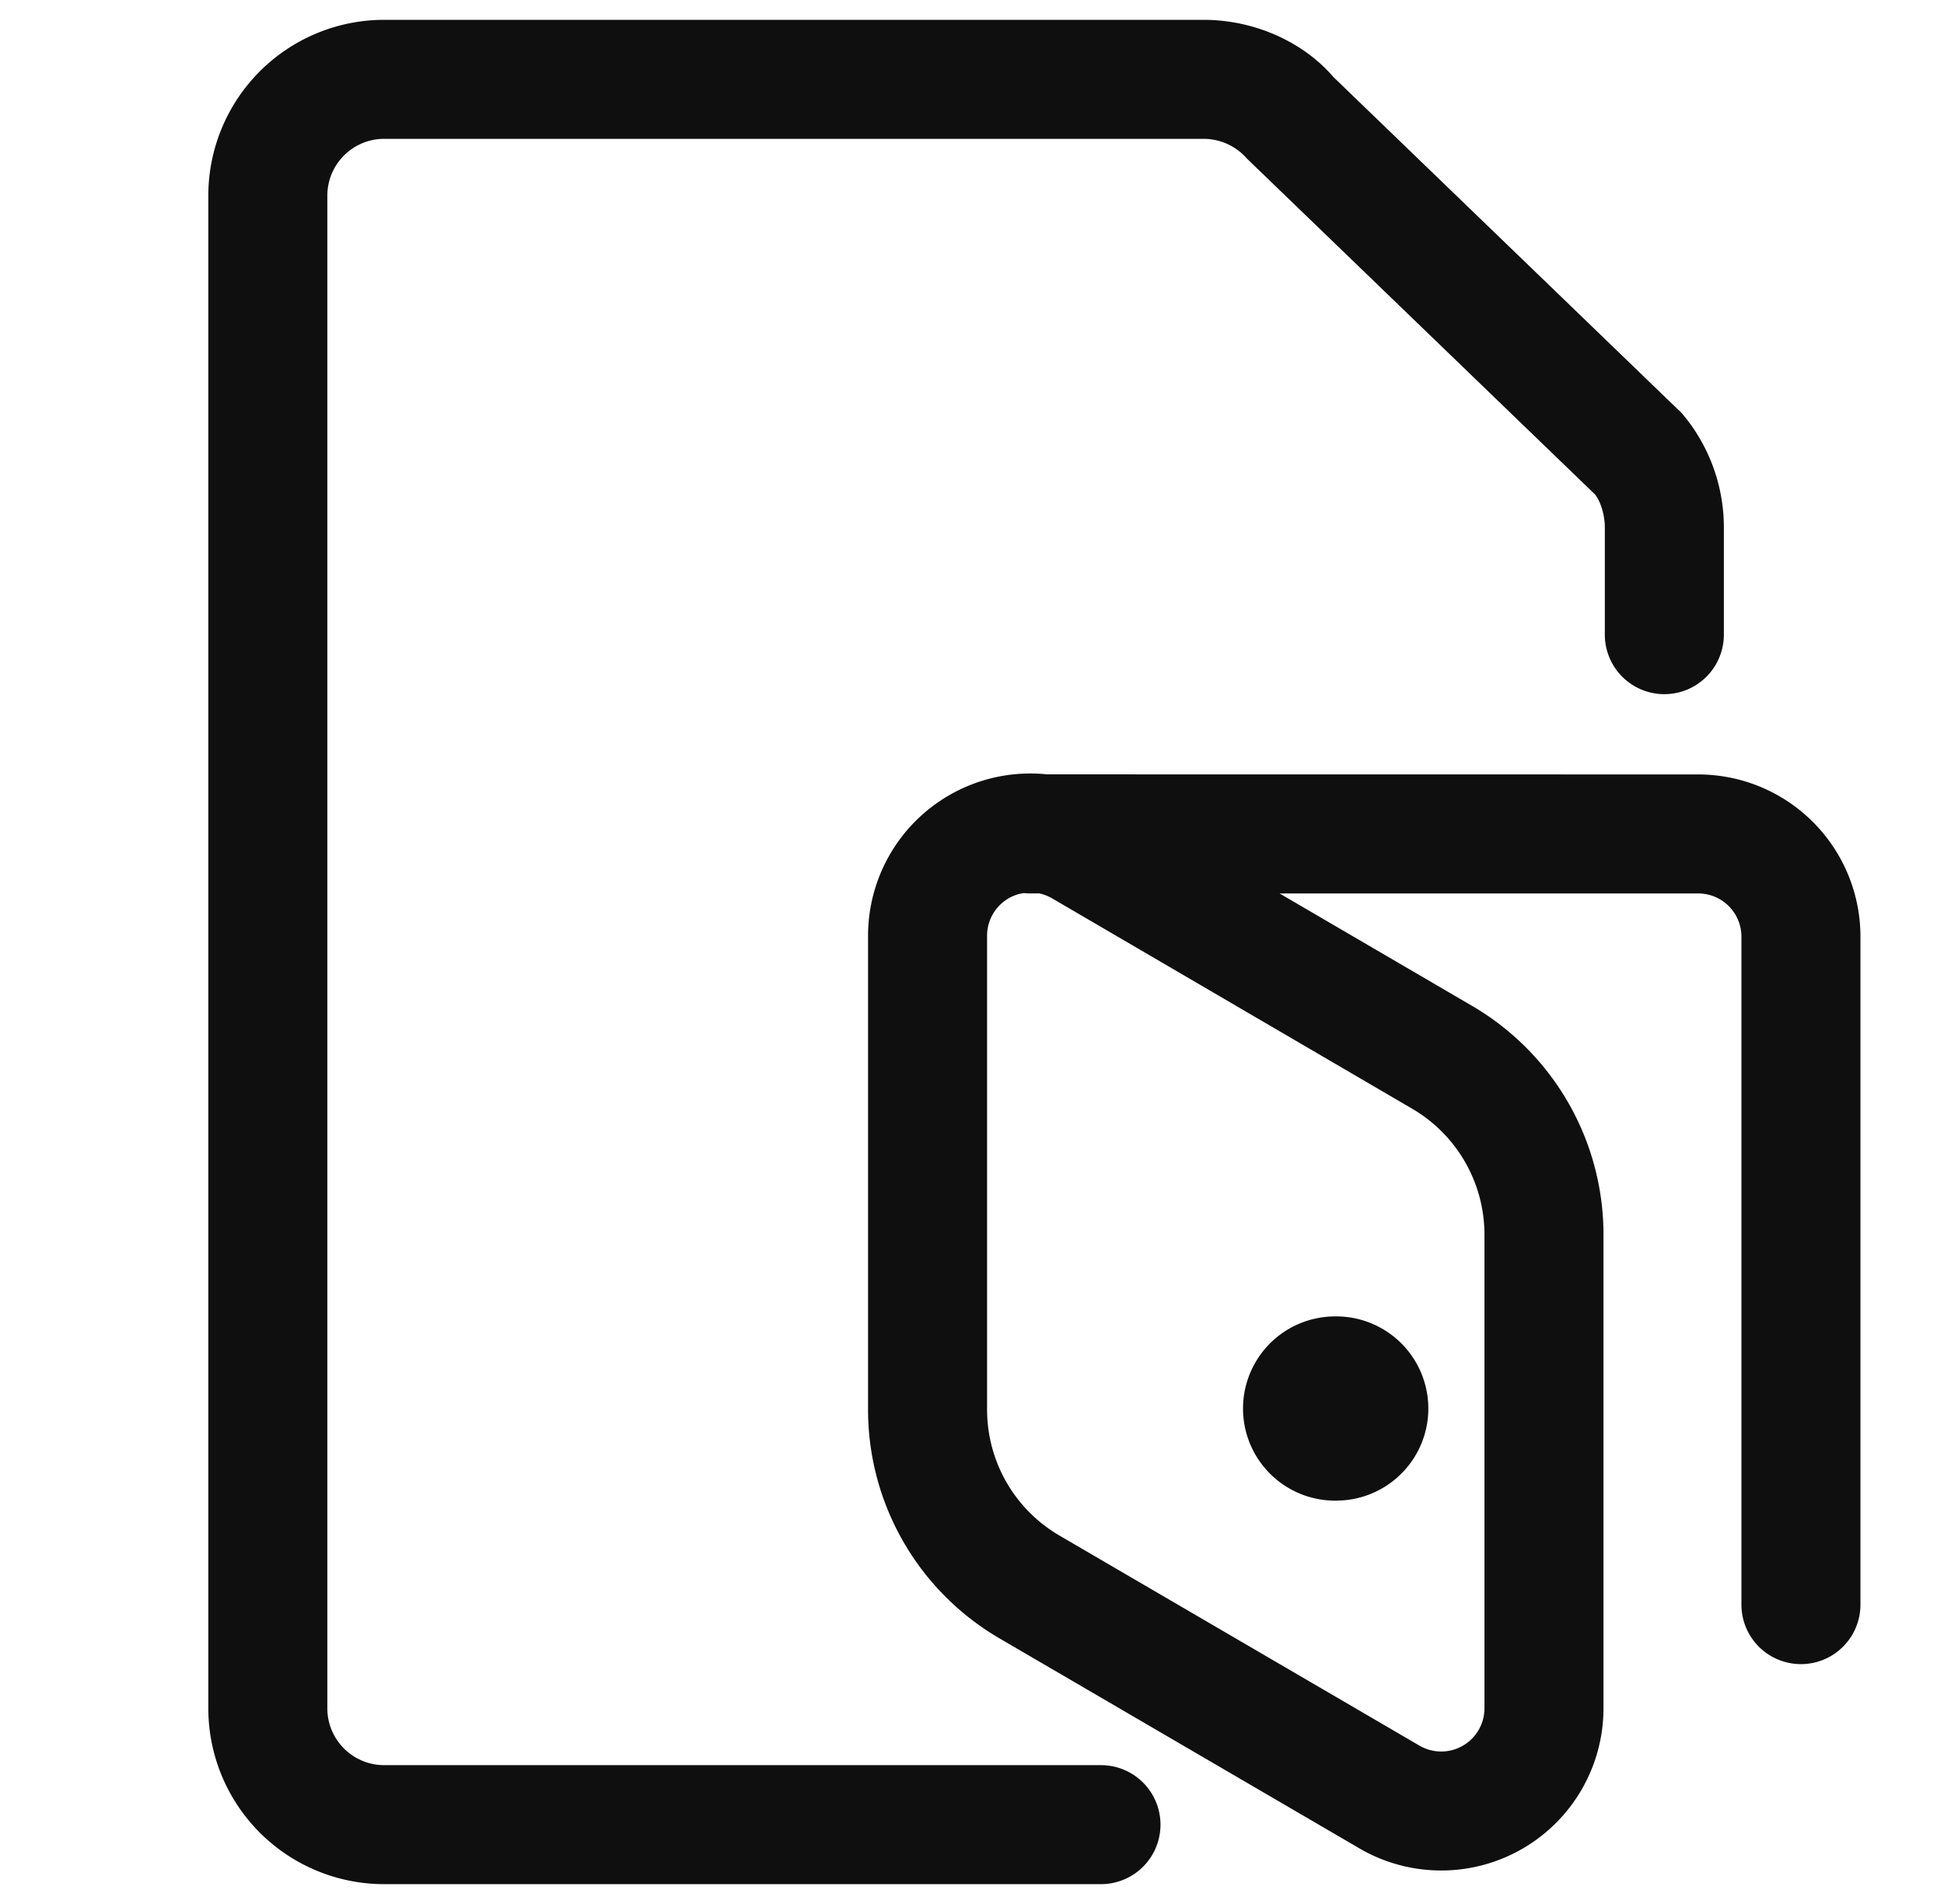<svg width="49" height="48" viewBox="0 0 49 48" xmlns="http://www.w3.org/2000/svg">
    <path d="M30.335.5c1.29 0 2.516.56 3.27 1.437l8.784 8.477a4.44 4.44 0 0 1 1.062 2.928V16a1.5 1.5 0 0 1-3 0v-2.678c.005-.353-.118-.695-.245-.855L31.432 4a1.453 1.453 0 0 0-1.097-.5H9.685c-.792 0-1.434.642-1.434 1.433v38.134c0 .791.642 1.433 1.433 1.433h18.067a1.5 1.5 0 0 1 0 3H9.684a4.433 4.433 0 0 1-4.433-4.433V4.933A4.433 4.433 0 0 1 9.684.5h20.651zm-4.35 19c.138 0 .276.008.413.022l16.406.002a4.09 4.09 0 0 1 4.09 4.09v16.839a1.5 1.5 0 0 1-3 0V23.614a1.09 1.09 0 0 0-1.09-1.09H32.252l4.85 2.833a6.677 6.677 0 0 1 3.315 5.769v11.94a4.09 4.09 0 0 1-6.152 3.532l-9.07-5.293a6.675 6.675 0 0 1-3.315-5.769V23.59a4.09 4.09 0 0 1 4.105-4.09zm-.18 3.015-.113.021a1.09 1.09 0 0 0-.812 1.054v11.946a3.677 3.677 0 0 0 1.826 3.177l9.071 5.294a1.09 1.09 0 0 0 1.64-.941v-11.94a3.678 3.678 0 0 0-1.827-3.178l-9.07-5.3a1.09 1.09 0 0 0-.33-.126l-.213.002c-.058 0-.115-.003-.172-.01zm7.85 10.672a2.322 2.322 0 0 1 .159 4.64l-.16.005a2.322 2.322 0 0 1 0-4.645z" fill="#0F0F0F" fill-rule="nonzero"/>
</svg>
